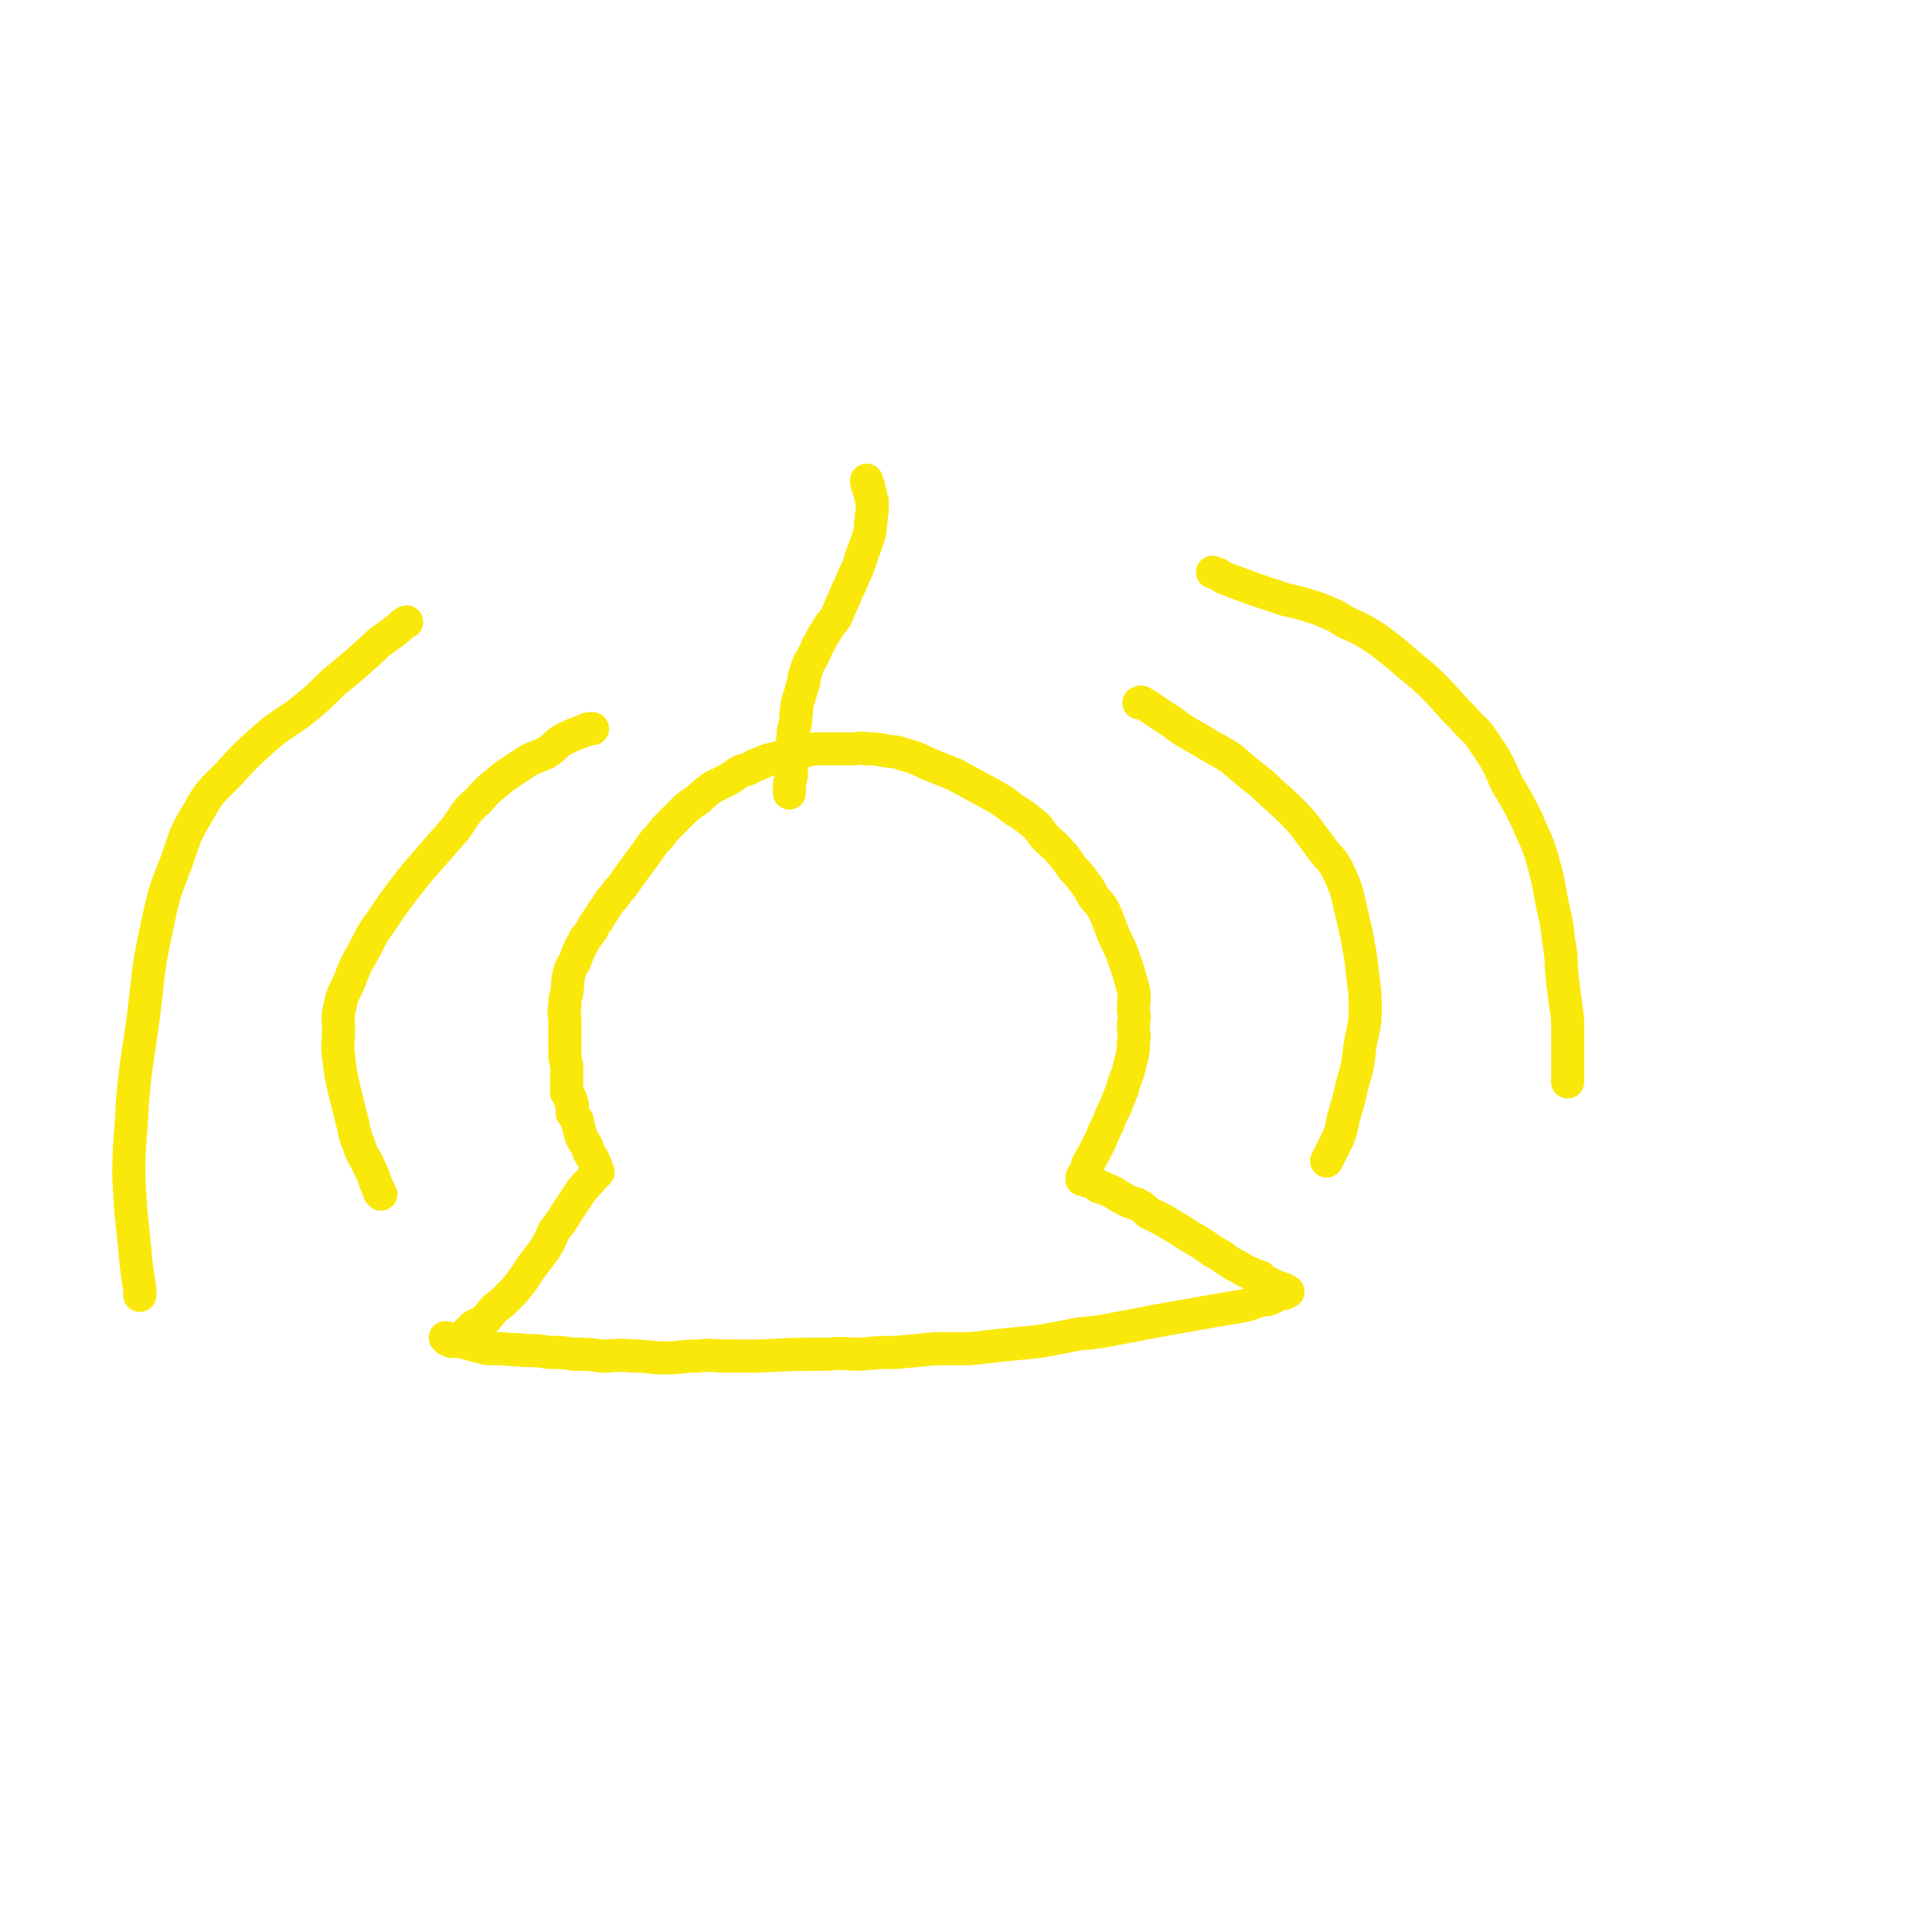 <svg viewBox='0 0 1050 1050' version='1.1' xmlns='http://www.w3.org/2000/svg' xmlns:xlink='http://www.w3.org/1999/xlink'><g fill='none' stroke='#FAE80B' stroke-width='18' stroke-linecap='round' stroke-linejoin='round'><path d='M325,637c0,0 0,0 0,0 0,0 0,0 0,0 0,0 0,0 0,0 0,0 0,0 0,0 0,0 0,0 0,0 0,0 0,0 0,0 0,0 0,0 0,0 0,0 0,0 0,0 0,0 0,0 0,0 0,0 0,0 0,0 0,0 0,0 0,0 0,0 0,0 0,0 0,0 0,0 0,0 -1,1 -1,1 -3,3 -2,3 -3,3 -6,7 -4,6 -4,6 -8,12 -3,5 -3,5 -7,10 -2,5 -2,5 -5,10 -3,4 -3,4 -6,8 -4,5 -3,5 -7,10 -3,4 -3,4 -7,8 -3,3 -3,3 -7,6 -3,3 -3,4 -6,7 -3,2 -3,1 -6,3 -2,2 -1,2 -3,3 -1,1 -1,1 -2,2 0,0 0,0 0,0 '/><path d='M325,637c0,0 0,0 0,0 0,0 0,0 0,0 0,0 0,0 0,0 0,0 0,0 0,0 0,0 0,0 0,0 0,0 0,0 0,0 0,0 0,0 0,0 0,0 0,0 0,0 0,0 0,0 0,0 0,0 0,0 0,0 0,0 0,0 0,0 0,0 0,0 0,0 0,0 0,0 0,0 0,0 0,0 0,0 0,0 0,0 0,0 0,0 0,0 0,0 0,0 0,0 0,0 0,0 0,0 0,0 0,0 0,0 0,0 0,0 0,0 0,0 -2,-6 -2,-6 -5,-11 -1,-4 -2,-4 -4,-8 -1,-3 -1,-4 -2,-7 0,-2 0,-2 -1,-3 -1,-2 -1,-2 -2,-3 0,-2 0,-3 0,-5 -1,-1 -1,-1 -1,-3 -1,-2 -1,-2 -2,-3 0,-2 0,-2 0,-4 0,-3 0,-3 0,-6 0,-3 0,-3 0,-5 -1,-4 -1,-4 -1,-7 0,-4 0,-4 0,-8 0,-4 0,-4 0,-9 0,-4 -1,-4 0,-8 0,-4 0,-4 1,-7 1,-7 0,-7 2,-13 1,-3 2,-3 3,-6 1,-3 1,-3 2,-5 1,-3 2,-3 3,-6 2,-2 2,-3 4,-5 1,-3 1,-3 3,-5 1,-2 1,-2 3,-5 2,-3 2,-3 4,-6 2,-2 2,-2 4,-5 2,-2 2,-2 4,-5 5,-7 5,-7 11,-15 2,-3 2,-3 5,-7 3,-3 3,-3 5,-6 3,-3 3,-3 6,-6 3,-3 3,-3 6,-6 4,-3 4,-3 7,-5 3,-3 3,-3 7,-6 4,-2 4,-2 8,-4 4,-2 4,-3 8,-5 4,-1 4,-1 7,-3 4,-1 4,-2 8,-3 4,-1 4,-1 8,-2 6,-2 6,-2 12,-3 4,-1 4,-1 8,-1 4,0 4,0 8,0 4,0 4,0 9,0 4,0 4,-1 8,0 5,0 5,0 10,1 5,1 5,0 10,2 4,1 4,1 9,3 4,2 4,2 9,4 5,2 5,2 10,4 11,6 11,6 22,12 5,3 5,3 10,7 5,3 5,3 10,7 5,4 4,5 8,9 4,4 4,3 8,8 3,3 3,4 6,8 3,3 3,3 6,7 3,4 3,4 5,8 3,4 4,4 6,8 2,4 2,5 4,10 2,5 2,5 5,11 4,11 4,11 7,22 1,5 0,5 0,11 1,5 0,5 0,9 0,4 1,4 0,8 0,5 0,5 -1,9 -1,4 -1,4 -2,8 -2,5 -2,5 -3,9 -2,5 -2,5 -4,10 -2,4 -2,4 -4,9 -2,4 -2,4 -4,9 -3,6 -3,6 -7,13 0,2 0,2 -1,4 -1,1 -1,1 -2,3 0,0 0,0 0,0 0,1 0,1 0,1 0,0 0,0 0,0 0,0 0,0 0,0 0,0 0,0 0,0 0,0 0,0 0,0 1,0 1,0 1,0 1,0 1,0 2,1 0,0 0,0 1,0 3,1 3,1 5,3 2,0 2,0 3,1 3,1 3,1 5,2 2,1 2,2 5,3 3,2 3,2 7,3 4,2 4,2 7,5 4,2 4,2 8,4 5,3 5,3 10,6 9,6 9,5 17,11 4,2 4,2 8,5 3,2 3,2 7,4 3,2 3,2 6,3 2,2 2,1 5,2 2,2 2,2 4,3 2,1 2,1 4,2 1,1 1,1 3,1 1,1 1,0 2,1 1,0 1,0 1,1 1,0 1,0 1,0 0,0 0,0 0,0 0,0 0,0 0,0 0,0 0,0 0,0 0,0 0,0 0,0 0,0 0,0 0,0 -1,0 -1,0 -2,1 -2,0 -2,0 -4,1 -2,1 -2,1 -4,2 -3,1 -3,0 -6,1 -5,2 -5,2 -10,3 -6,1 -6,1 -12,2 -17,3 -17,3 -34,6 -10,2 -10,2 -21,4 -10,2 -10,2 -21,3 -10,2 -10,2 -21,4 -10,1 -10,1 -20,2 -9,1 -9,1 -18,2 -10,0 -10,0 -19,0 -10,1 -10,1 -21,2 -9,0 -9,0 -19,1 -9,0 -9,-1 -18,0 -19,0 -19,0 -38,1 -9,0 -9,0 -17,0 -8,0 -8,-1 -16,0 -9,0 -9,1 -17,1 -9,0 -9,-1 -18,-1 -9,-1 -9,0 -17,0 -7,-1 -7,-1 -15,-1 -7,-1 -7,-1 -14,-1 -6,-1 -6,-1 -13,-1 -5,-1 -5,0 -11,-1 -4,0 -4,0 -9,0 -8,-2 -8,-2 -15,-4 -2,0 -3,0 -5,0 -1,-1 -1,-1 -2,-1 0,-1 0,-1 -1,-1 0,0 0,0 0,0 0,0 0,0 0,0 '/><path d='M429,431c0,0 0,0 0,0 0,0 0,0 0,0 0,0 0,0 0,0 0,0 0,0 0,0 0,0 0,0 0,0 0,0 0,0 0,0 0,0 0,0 0,0 0,0 0,0 0,0 0,0 0,0 0,0 0,0 0,0 0,0 0,0 0,0 0,0 0,0 0,0 0,0 0,0 0,0 0,0 0,0 0,0 0,0 0,0 0,0 0,0 0,0 0,0 0,0 0,-5 0,-5 1,-9 0,-7 1,-7 1,-14 0,-3 -1,-3 0,-7 0,-4 0,-3 1,-7 1,-4 0,-4 1,-8 0,-3 0,-3 1,-6 1,-3 1,-3 2,-7 1,-2 1,-2 1,-5 1,-3 1,-3 2,-6 1,-3 2,-3 3,-6 2,-3 1,-3 3,-6 2,-4 2,-4 4,-7 2,-4 2,-3 5,-7 2,-4 2,-5 4,-9 2,-5 2,-5 4,-9 2,-5 2,-5 4,-9 3,-9 3,-9 6,-17 1,-4 1,-4 1,-7 1,-4 0,-4 1,-7 0,-3 0,-3 0,-6 -1,-2 -1,-2 -1,-4 -1,-2 -1,-2 -1,-4 -1,-1 -1,-1 -1,-2 0,-1 0,-1 0,-1 0,0 0,0 0,0 0,0 0,0 0,0 '/><path d='M619,382c0,0 0,0 0,0 0,0 0,0 0,0 0,0 0,0 0,0 0,0 0,0 0,0 0,0 0,0 0,0 1,0 1,-1 2,0 7,4 7,5 14,9 8,6 8,6 17,11 8,5 9,5 17,10 8,7 8,7 17,14 8,8 8,7 16,15 8,8 7,8 14,17 6,9 8,8 12,17 5,11 4,11 7,23 3,13 3,13 5,26 1,12 2,12 2,24 0,10 -1,10 -3,21 -1,10 -1,10 -4,20 -2,9 -2,9 -5,19 -1,6 -1,6 -3,11 -2,4 -2,4 -4,8 -1,2 -1,2 -2,4 '/><path d='M322,396c0,0 0,0 0,0 0,0 0,0 0,0 0,0 0,0 0,0 0,0 0,0 0,0 0,0 0,0 0,0 0,0 0,0 0,0 0,0 0,0 0,0 -2,0 -3,0 -4,1 -6,2 -6,2 -12,5 -5,3 -4,4 -9,7 -6,3 -6,2 -11,5 -6,4 -6,4 -12,8 -7,6 -8,6 -14,13 -8,7 -7,8 -13,16 -7,8 -7,8 -14,16 -7,8 -7,8 -14,17 -6,8 -6,8 -12,17 -6,8 -5,8 -10,17 -4,7 -4,7 -7,15 -3,7 -4,7 -5,13 -2,7 -1,7 -1,14 0,7 -1,7 0,14 1,9 1,9 3,18 2,8 2,8 4,16 2,7 1,7 4,14 2,7 3,6 6,13 3,6 2,6 5,12 0,1 0,1 1,2 '/><path d='M659,311c0,0 0,0 0,0 0,0 0,0 0,0 0,0 0,0 0,0 0,0 0,0 0,0 0,0 0,0 0,0 0,0 0,0 0,0 0,0 0,0 0,0 3,1 3,1 6,3 8,3 8,3 16,6 9,3 9,3 18,6 9,2 9,2 18,5 7,3 8,3 14,7 9,4 9,4 17,9 8,6 8,6 15,12 8,7 9,7 16,14 8,8 8,9 16,17 6,7 7,6 12,14 7,10 7,11 12,22 6,10 6,10 11,20 4,10 5,10 8,20 3,11 3,11 5,22 2,11 3,11 4,23 2,10 1,10 2,20 1,8 1,8 2,16 1,6 1,6 1,13 0,6 0,6 0,12 0,7 0,7 0,13 0,2 0,2 0,3 '/><path d='M221,338c0,0 0,0 0,0 0,0 0,0 0,0 0,0 0,0 0,0 0,0 0,0 0,0 0,0 0,0 0,0 -2,1 -2,1 -4,3 -7,6 -8,5 -15,12 -10,9 -10,9 -21,18 -9,9 -9,9 -19,17 -10,7 -10,6 -19,14 -10,9 -10,9 -19,19 -9,9 -10,9 -16,20 -8,13 -7,13 -12,27 -7,18 -7,18 -11,37 -5,23 -4,23 -7,47 -3,23 -4,23 -6,47 -1,21 -2,21 -2,41 1,18 1,18 3,36 1,12 1,12 3,25 0,1 0,1 0,3 '/></g>
</svg>